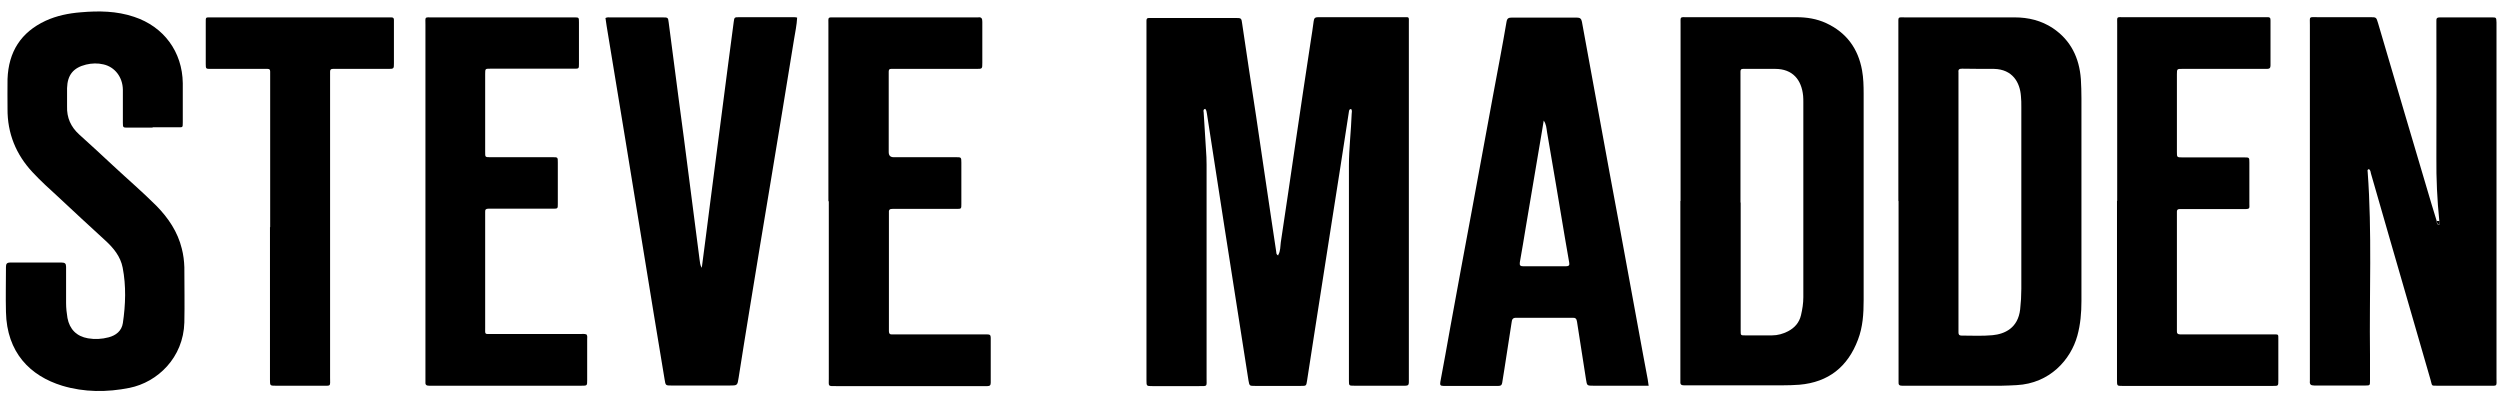 <svg width="177" height="28" viewBox="0 0 177 28" fill="none" xmlns="http://www.w3.org/2000/svg">
<path d="M90.5 18.047C90.666 17.77 90.638 17.451 90.68 17.16C91.04 14.79 91.387 12.405 91.734 10.034C92.08 7.664 92.441 5.279 92.801 2.908C92.87 2.437 92.954 1.966 93.009 1.494C93.037 1.273 93.12 1.217 93.328 1.217C93.91 1.217 94.492 1.217 95.075 1.217H99.345C99.802 1.217 99.747 1.162 99.747 1.647C99.747 10.048 99.747 18.436 99.747 26.837C99.747 26.92 99.747 26.989 99.747 27.073C99.747 27.253 99.677 27.308 99.497 27.308C99.192 27.308 98.887 27.308 98.582 27.308C97.681 27.308 96.78 27.308 95.879 27.308C95.504 27.308 95.504 27.308 95.504 26.934V11.726C95.504 10.506 95.657 9.286 95.698 8.066C95.698 7.941 95.754 7.83 95.657 7.719C95.532 7.719 95.518 7.816 95.504 7.899C95.102 10.52 94.7 13.14 94.284 15.746C93.869 18.408 93.453 21.07 93.037 23.731C92.87 24.813 92.704 25.88 92.538 26.962C92.482 27.322 92.482 27.322 92.108 27.322C91.026 27.322 89.931 27.322 88.85 27.322C88.462 27.322 88.462 27.322 88.392 26.934C87.824 23.274 87.242 19.614 86.673 15.954C86.271 13.32 85.856 10.686 85.453 8.066C85.426 7.941 85.426 7.802 85.329 7.705C85.176 7.747 85.204 7.858 85.218 7.941C85.273 8.828 85.329 9.715 85.384 10.603C85.412 10.949 85.426 11.31 85.426 11.656C85.426 16.703 85.426 21.735 85.426 26.781C85.426 27.378 85.509 27.336 84.899 27.336C83.79 27.336 82.695 27.336 81.585 27.336C81.17 27.336 81.17 27.336 81.17 26.906C81.17 22.858 81.17 18.824 81.17 14.776C81.17 10.436 81.17 6.111 81.17 1.772C81.17 1.217 81.114 1.273 81.655 1.273H87.45C87.893 1.273 87.893 1.273 87.949 1.702C88.268 3.879 88.6 6.055 88.933 8.232C89.293 10.617 89.626 12.987 89.987 15.358C90.112 16.19 90.236 17.021 90.361 17.853C90.361 17.936 90.375 18.034 90.5 18.089" fill="black"/>
<path d="M172.704 15.649C172.552 14.152 172.482 12.655 172.496 11.158C172.51 8.038 172.496 4.905 172.496 1.786C172.496 1.675 172.496 1.564 172.496 1.467C172.482 1.287 172.565 1.231 172.732 1.231C173.106 1.231 173.494 1.231 173.882 1.231C174.728 1.231 175.574 1.231 176.406 1.231C176.738 1.231 176.738 1.231 176.752 1.592C176.752 1.647 176.752 1.716 176.752 1.772C176.752 10.09 176.752 18.408 176.752 26.74C176.752 27.392 176.849 27.308 176.156 27.308C174.978 27.308 173.799 27.308 172.621 27.308C172.094 27.308 172.219 27.35 172.08 26.879C171.124 23.593 170.181 20.294 169.224 17.008L167.866 12.294C167.838 12.183 167.838 12.059 167.727 11.975C167.602 11.989 167.616 12.086 167.63 12.156C167.949 16.467 167.741 20.793 167.796 25.104C167.796 25.714 167.796 26.324 167.796 26.948C167.796 27.281 167.796 27.294 167.478 27.294C166.271 27.294 165.065 27.294 163.845 27.294C163.596 27.294 163.513 27.211 163.54 26.976C163.54 26.879 163.54 26.796 163.54 26.698C163.54 18.394 163.54 10.09 163.54 1.786C163.54 1.12 163.443 1.217 164.136 1.217C165.356 1.217 166.59 1.217 167.81 1.217C168.24 1.217 168.24 1.217 168.365 1.633C169.626 5.917 170.888 10.201 172.163 14.485C172.288 14.873 172.399 15.275 172.524 15.663C172.524 15.719 172.524 15.788 172.552 15.829C172.552 15.857 172.621 15.913 172.649 15.913C172.746 15.913 172.718 15.829 172.718 15.788C172.718 15.746 172.704 15.705 172.69 15.663" fill="black"/>
<path d="M134.404 14.235V1.73C134.404 1.148 134.348 1.231 134.917 1.231C137.495 1.231 140.06 1.231 142.639 1.231C143.609 1.231 144.524 1.453 145.342 1.994C146.618 2.853 147.214 4.101 147.325 5.598C147.352 6.056 147.366 6.513 147.366 6.971C147.366 11.754 147.366 16.536 147.366 21.319C147.366 22.151 147.297 22.969 147.075 23.773C146.604 25.465 145.134 27.142 142.777 27.267C142.431 27.281 142.07 27.308 141.724 27.308C139.478 27.308 137.218 27.308 134.972 27.308C134.861 27.308 134.764 27.308 134.653 27.308C134.473 27.308 134.404 27.239 134.418 27.059C134.418 26.948 134.418 26.837 134.418 26.74V14.235H134.404ZM138.66 14.304C138.66 17.271 138.66 20.252 138.66 23.219C138.66 23.329 138.66 23.44 138.66 23.538C138.66 23.69 138.715 23.759 138.868 23.759C139.603 23.759 140.337 23.801 141.072 23.732C141.932 23.648 142.874 23.233 143.027 21.902C143.082 21.416 143.11 20.931 143.11 20.446C143.11 16.162 143.11 11.864 143.11 7.581C143.11 7.317 143.11 7.054 143.082 6.804C143.013 5.848 142.5 4.905 141.169 4.877C140.421 4.877 139.672 4.877 138.923 4.863C138.729 4.863 138.632 4.905 138.66 5.113C138.66 5.224 138.66 5.335 138.66 5.432C138.66 8.385 138.66 11.338 138.66 14.304Z" fill="black"/>
<path d="M118.984 14.235C118.984 10.062 118.984 5.903 118.984 1.73C118.984 1.148 118.915 1.217 119.497 1.217C122.062 1.217 124.612 1.217 127.177 1.217C127.912 1.217 128.619 1.328 129.284 1.633C130.726 2.299 131.558 3.435 131.835 4.988C131.932 5.529 131.946 6.083 131.946 6.638C131.946 11.504 131.946 16.384 131.946 21.25C131.946 22.207 131.891 23.149 131.544 24.05C130.823 25.964 129.465 27.059 127.399 27.239C126.997 27.267 126.609 27.281 126.207 27.281C123.989 27.281 121.757 27.281 119.538 27.281C119.428 27.281 119.331 27.281 119.22 27.281C119.053 27.281 118.956 27.225 118.97 27.045C118.97 26.934 118.97 26.823 118.97 26.726V14.221L118.984 14.235ZM123.24 14.332V21.638C123.24 22.234 123.24 22.831 123.24 23.427C123.24 23.745 123.24 23.745 123.573 23.745C124.197 23.745 124.834 23.745 125.458 23.745C125.86 23.745 126.248 23.634 126.595 23.454C127.066 23.205 127.385 22.844 127.51 22.317C127.607 21.902 127.676 21.486 127.676 21.042C127.676 16.439 127.676 11.851 127.676 7.248C127.676 7.095 127.676 6.943 127.662 6.79C127.552 5.654 126.928 4.877 125.68 4.877C125.028 4.877 124.363 4.877 123.711 4.877C123.171 4.877 123.226 4.822 123.226 5.376V14.346" fill="black"/>
<path d="M116.74 27.309H112.83C112.359 27.309 112.359 27.309 112.29 26.865C112.082 25.506 111.86 24.148 111.652 22.775C111.624 22.567 111.541 22.484 111.333 22.498C110.002 22.498 108.671 22.498 107.341 22.498C107.077 22.498 107.049 22.637 107.022 22.831C106.855 23.94 106.675 25.035 106.509 26.144C106.467 26.463 106.398 26.782 106.356 27.101C106.328 27.267 106.259 27.322 106.093 27.322C104.79 27.322 103.486 27.322 102.183 27.322C101.961 27.322 101.948 27.239 101.975 27.045C102.225 25.756 102.447 24.453 102.682 23.163C103.181 20.405 103.694 17.66 104.207 14.901C104.706 12.17 105.219 9.425 105.719 6.694C106.037 4.974 106.37 3.269 106.661 1.55C106.703 1.287 106.814 1.245 107.049 1.245C108.574 1.245 110.113 1.245 111.638 1.245C111.874 1.245 111.957 1.328 111.999 1.536C112.401 3.727 112.803 5.931 113.205 8.122C113.704 10.88 114.217 13.625 114.73 16.384C115.27 19.309 115.797 22.221 116.338 25.146C116.449 25.714 116.546 26.283 116.657 26.851C116.684 26.99 116.698 27.114 116.726 27.322M109.295 8.537C109.254 8.759 109.226 8.995 109.184 9.217C108.796 11.49 108.422 13.764 108.034 16.038C107.895 16.883 107.756 17.729 107.604 18.575C107.576 18.782 107.632 18.852 107.84 18.852C108.852 18.852 109.864 18.852 110.876 18.852C111.084 18.852 111.139 18.769 111.097 18.575C110.987 17.979 110.89 17.396 110.793 16.814C110.377 14.332 109.961 11.837 109.531 9.355C109.489 9.078 109.475 8.787 109.295 8.537Z" fill="black"/>
<path d="M10.806 9.036C10.224 9.036 9.642 9.036 9.059 9.036C8.713 9.036 8.699 9.036 8.699 8.69C8.699 7.913 8.699 7.123 8.699 6.347C8.685 5.46 8.131 4.739 7.326 4.559C6.924 4.461 6.495 4.475 6.093 4.572C5.191 4.794 4.776 5.307 4.748 6.236C4.748 6.666 4.748 7.096 4.748 7.525C4.72 8.329 5.011 8.981 5.607 9.522C6.411 10.256 7.216 10.977 8.006 11.726C9.032 12.682 10.085 13.584 11.07 14.568C11.915 15.428 12.581 16.412 12.872 17.604C12.983 18.034 13.038 18.477 13.052 18.921C13.052 20.224 13.08 21.527 13.052 22.831C12.983 25.326 11.153 27.059 9.17 27.461C7.576 27.78 5.968 27.78 4.401 27.308C2.142 26.615 0.478 24.966 0.422 22.082C0.395 21.028 0.422 19.975 0.422 18.907C0.422 18.685 0.478 18.588 0.727 18.588C1.934 18.588 3.154 18.588 4.36 18.588C4.595 18.588 4.679 18.658 4.679 18.893C4.679 19.753 4.679 20.612 4.679 21.458C4.679 21.819 4.72 22.165 4.776 22.512C4.928 23.316 5.427 23.815 6.231 23.953C6.716 24.037 7.216 24.009 7.687 23.884C8.214 23.746 8.616 23.427 8.699 22.872C8.893 21.569 8.935 20.238 8.685 18.949C8.533 18.159 8.034 17.549 7.437 17.008C6.314 15.982 5.205 14.956 4.096 13.916C3.486 13.362 2.876 12.807 2.308 12.197C1.129 10.936 0.52 9.438 0.533 7.706C0.533 6.998 0.52 6.291 0.533 5.598C0.603 3.671 1.476 2.285 3.237 1.467C4.027 1.107 4.859 0.94 5.718 0.871C6.994 0.76 8.255 0.774 9.489 1.19C11.596 1.883 12.913 3.671 12.941 5.889C12.941 6.804 12.941 7.733 12.941 8.648C12.941 9.064 12.941 9.009 12.553 9.009H10.806" fill="black"/>
<path d="M42.852 1.287C42.976 1.204 43.115 1.232 43.226 1.232H46.9C47.288 1.232 47.302 1.232 47.343 1.592C47.593 3.436 47.815 5.266 48.064 7.11C48.3 8.87 48.536 10.631 48.757 12.392C49.021 14.402 49.27 16.398 49.534 18.408C49.562 18.589 49.562 18.769 49.686 18.963C49.88 17.466 50.075 16.01 50.255 14.554L50.851 9.952C51.087 8.177 51.308 6.403 51.544 4.614C51.683 3.602 51.807 2.576 51.946 1.564C51.988 1.218 52.002 1.218 52.334 1.218H56.202C56.271 1.218 56.355 1.218 56.438 1.245C56.41 1.786 56.299 2.285 56.216 2.798C55.675 6.125 55.135 9.439 54.58 12.766C54.067 15.844 53.554 18.921 53.055 21.999C52.792 23.593 52.542 25.174 52.293 26.754C52.209 27.295 52.209 27.295 51.641 27.295C50.282 27.295 48.91 27.295 47.551 27.295C47.121 27.295 47.122 27.295 47.052 26.851C46.539 23.76 46.026 20.654 45.527 17.563C45.111 15.04 44.709 12.516 44.293 9.993C43.877 7.47 43.462 4.947 43.046 2.424C42.976 2.036 42.921 1.647 42.865 1.259" fill="black"/>
<path d="M58.651 14.235V1.73C58.651 1.176 58.582 1.231 59.136 1.231H69.063C69.063 1.231 69.188 1.231 69.243 1.231C69.506 1.19 69.548 1.328 69.548 1.55C69.548 2.52 69.548 3.477 69.548 4.447C69.548 4.877 69.548 4.877 69.132 4.877C67.233 4.877 65.333 4.877 63.434 4.877C62.866 4.877 62.921 4.808 62.921 5.39C62.921 7.137 62.921 8.884 62.921 10.63V10.769C62.921 11.009 63.037 11.13 63.268 11.13C63.365 11.13 63.448 11.13 63.545 11.13H67.69C68.051 11.13 68.064 11.13 68.064 11.518C68.064 12.502 68.064 13.473 68.064 14.457C68.064 14.776 68.064 14.79 67.732 14.79C66.318 14.79 64.918 14.79 63.503 14.79C63.392 14.79 63.295 14.79 63.185 14.79C63.018 14.79 62.921 14.831 62.935 15.025C62.935 15.095 62.935 15.178 62.935 15.261V23.219C62.935 23.288 62.935 23.371 62.935 23.454C62.935 23.634 63.018 23.69 63.185 23.676C63.282 23.676 63.365 23.676 63.462 23.676H69.576C69.686 23.676 69.784 23.676 69.894 23.676C70.075 23.676 70.144 23.718 70.144 23.912C70.144 24.965 70.144 26.019 70.144 27.087C70.144 27.267 70.089 27.336 69.908 27.336C69.811 27.336 69.728 27.336 69.631 27.336H59.192C58.596 27.336 58.679 27.364 58.679 26.809C58.679 22.622 58.679 18.45 58.679 14.263" fill="black"/>
<path d="M41.531 23.69C41.6 23.787 41.572 23.898 41.572 24.009C41.572 24.98 41.572 25.936 41.572 26.907C41.572 27.308 41.573 27.308 41.17 27.308C40.283 27.308 39.396 27.308 38.509 27.308H30.69C30.579 27.308 30.482 27.308 30.371 27.308C30.204 27.308 30.107 27.253 30.121 27.073C30.121 26.976 30.121 26.893 30.121 26.796C30.121 18.436 30.121 10.09 30.121 1.744C30.121 1.162 30.038 1.231 30.62 1.231C33.92 1.231 37.206 1.231 40.505 1.231H40.644C40.99 1.231 40.99 1.231 40.99 1.578C40.99 2.562 40.99 3.533 40.99 4.517C40.99 4.864 40.99 4.864 40.63 4.864C38.758 4.864 36.887 4.864 35.015 4.864C34.904 4.864 34.793 4.864 34.696 4.864C34.364 4.864 34.35 4.864 34.35 5.224V10.742C34.35 11.144 34.336 11.13 34.766 11.13H39.133C39.493 11.13 39.493 11.13 39.493 11.504C39.493 12.489 39.493 13.473 39.493 14.443C39.493 14.762 39.493 14.776 39.16 14.776C37.732 14.776 36.318 14.776 34.89 14.776C34.779 14.776 34.669 14.776 34.572 14.776C34.419 14.776 34.336 14.831 34.35 14.998C34.35 15.095 34.35 15.178 34.35 15.275V23.177C34.35 23.704 34.294 23.649 34.807 23.649C36.887 23.649 38.98 23.649 41.06 23.649C41.212 23.649 41.365 23.621 41.517 23.676" fill="black"/>
<path d="M149.897 14.221C149.897 10.048 149.897 5.889 149.897 1.716C149.897 1.148 149.827 1.217 150.368 1.217C153.681 1.217 156.981 1.217 160.294 1.217C160.364 1.217 160.447 1.217 160.516 1.217C160.682 1.204 160.766 1.259 160.752 1.453C160.752 2.507 160.752 3.56 160.752 4.628C160.752 4.794 160.696 4.877 160.516 4.877C160.225 4.877 159.934 4.877 159.643 4.877H154.499C154.139 4.877 154.125 4.877 154.125 5.252V10.769C154.125 11.13 154.125 11.144 154.513 11.144C155.969 11.144 157.425 11.144 158.88 11.144C159.255 11.144 159.255 11.144 159.255 11.518C159.255 12.488 159.255 13.445 159.255 14.415C159.255 14.748 159.324 14.804 158.88 14.804C157.452 14.804 156.024 14.804 154.61 14.804C154.499 14.804 154.402 14.804 154.291 14.804C154.18 14.804 154.125 14.873 154.125 14.97C154.125 15.067 154.125 15.15 154.125 15.247V23.191C154.125 23.26 154.125 23.343 154.125 23.427C154.111 23.593 154.18 23.676 154.361 23.676C154.68 23.676 154.998 23.676 155.331 23.676H160.932C161.334 23.676 161.306 23.648 161.306 24.037C161.306 24.993 161.306 25.964 161.306 26.934C161.306 27.322 161.306 27.322 160.946 27.322C157.383 27.322 153.806 27.322 150.243 27.322C149.883 27.322 149.883 27.322 149.883 26.879V14.235L149.897 14.221Z" fill="black"/>
<path d="M19.128 16.079C19.128 12.516 19.128 8.94 19.128 5.377C19.128 4.822 19.183 4.878 18.643 4.878C17.409 4.878 16.161 4.878 14.927 4.878C14.581 4.878 14.567 4.878 14.567 4.531C14.567 3.561 14.567 2.604 14.567 1.634C14.567 1.19 14.539 1.232 14.955 1.232H27.363C27.488 1.232 27.612 1.232 27.723 1.232C27.834 1.232 27.89 1.287 27.89 1.398C27.89 1.564 27.89 1.731 27.89 1.911V4.476C27.89 4.864 27.89 4.878 27.474 4.878C26.281 4.878 25.089 4.878 23.883 4.878C23.772 4.878 23.675 4.878 23.564 4.878C23.425 4.878 23.37 4.933 23.37 5.072C23.37 5.196 23.37 5.321 23.37 5.432C23.37 12.53 23.37 19.614 23.37 26.713C23.37 27.392 23.467 27.309 22.746 27.309C21.679 27.309 20.597 27.309 19.53 27.309C19.114 27.309 19.114 27.309 19.114 26.879C19.114 23.274 19.114 19.684 19.114 16.079" fill="black"/>
<path d="M172.702 15.649C172.702 15.649 172.729 15.732 172.729 15.774C172.729 15.829 172.743 15.899 172.66 15.899C172.632 15.899 172.577 15.857 172.563 15.816C172.535 15.76 172.549 15.705 172.535 15.649C172.591 15.649 172.646 15.649 172.702 15.649Z" fill="black"/>
</svg>
